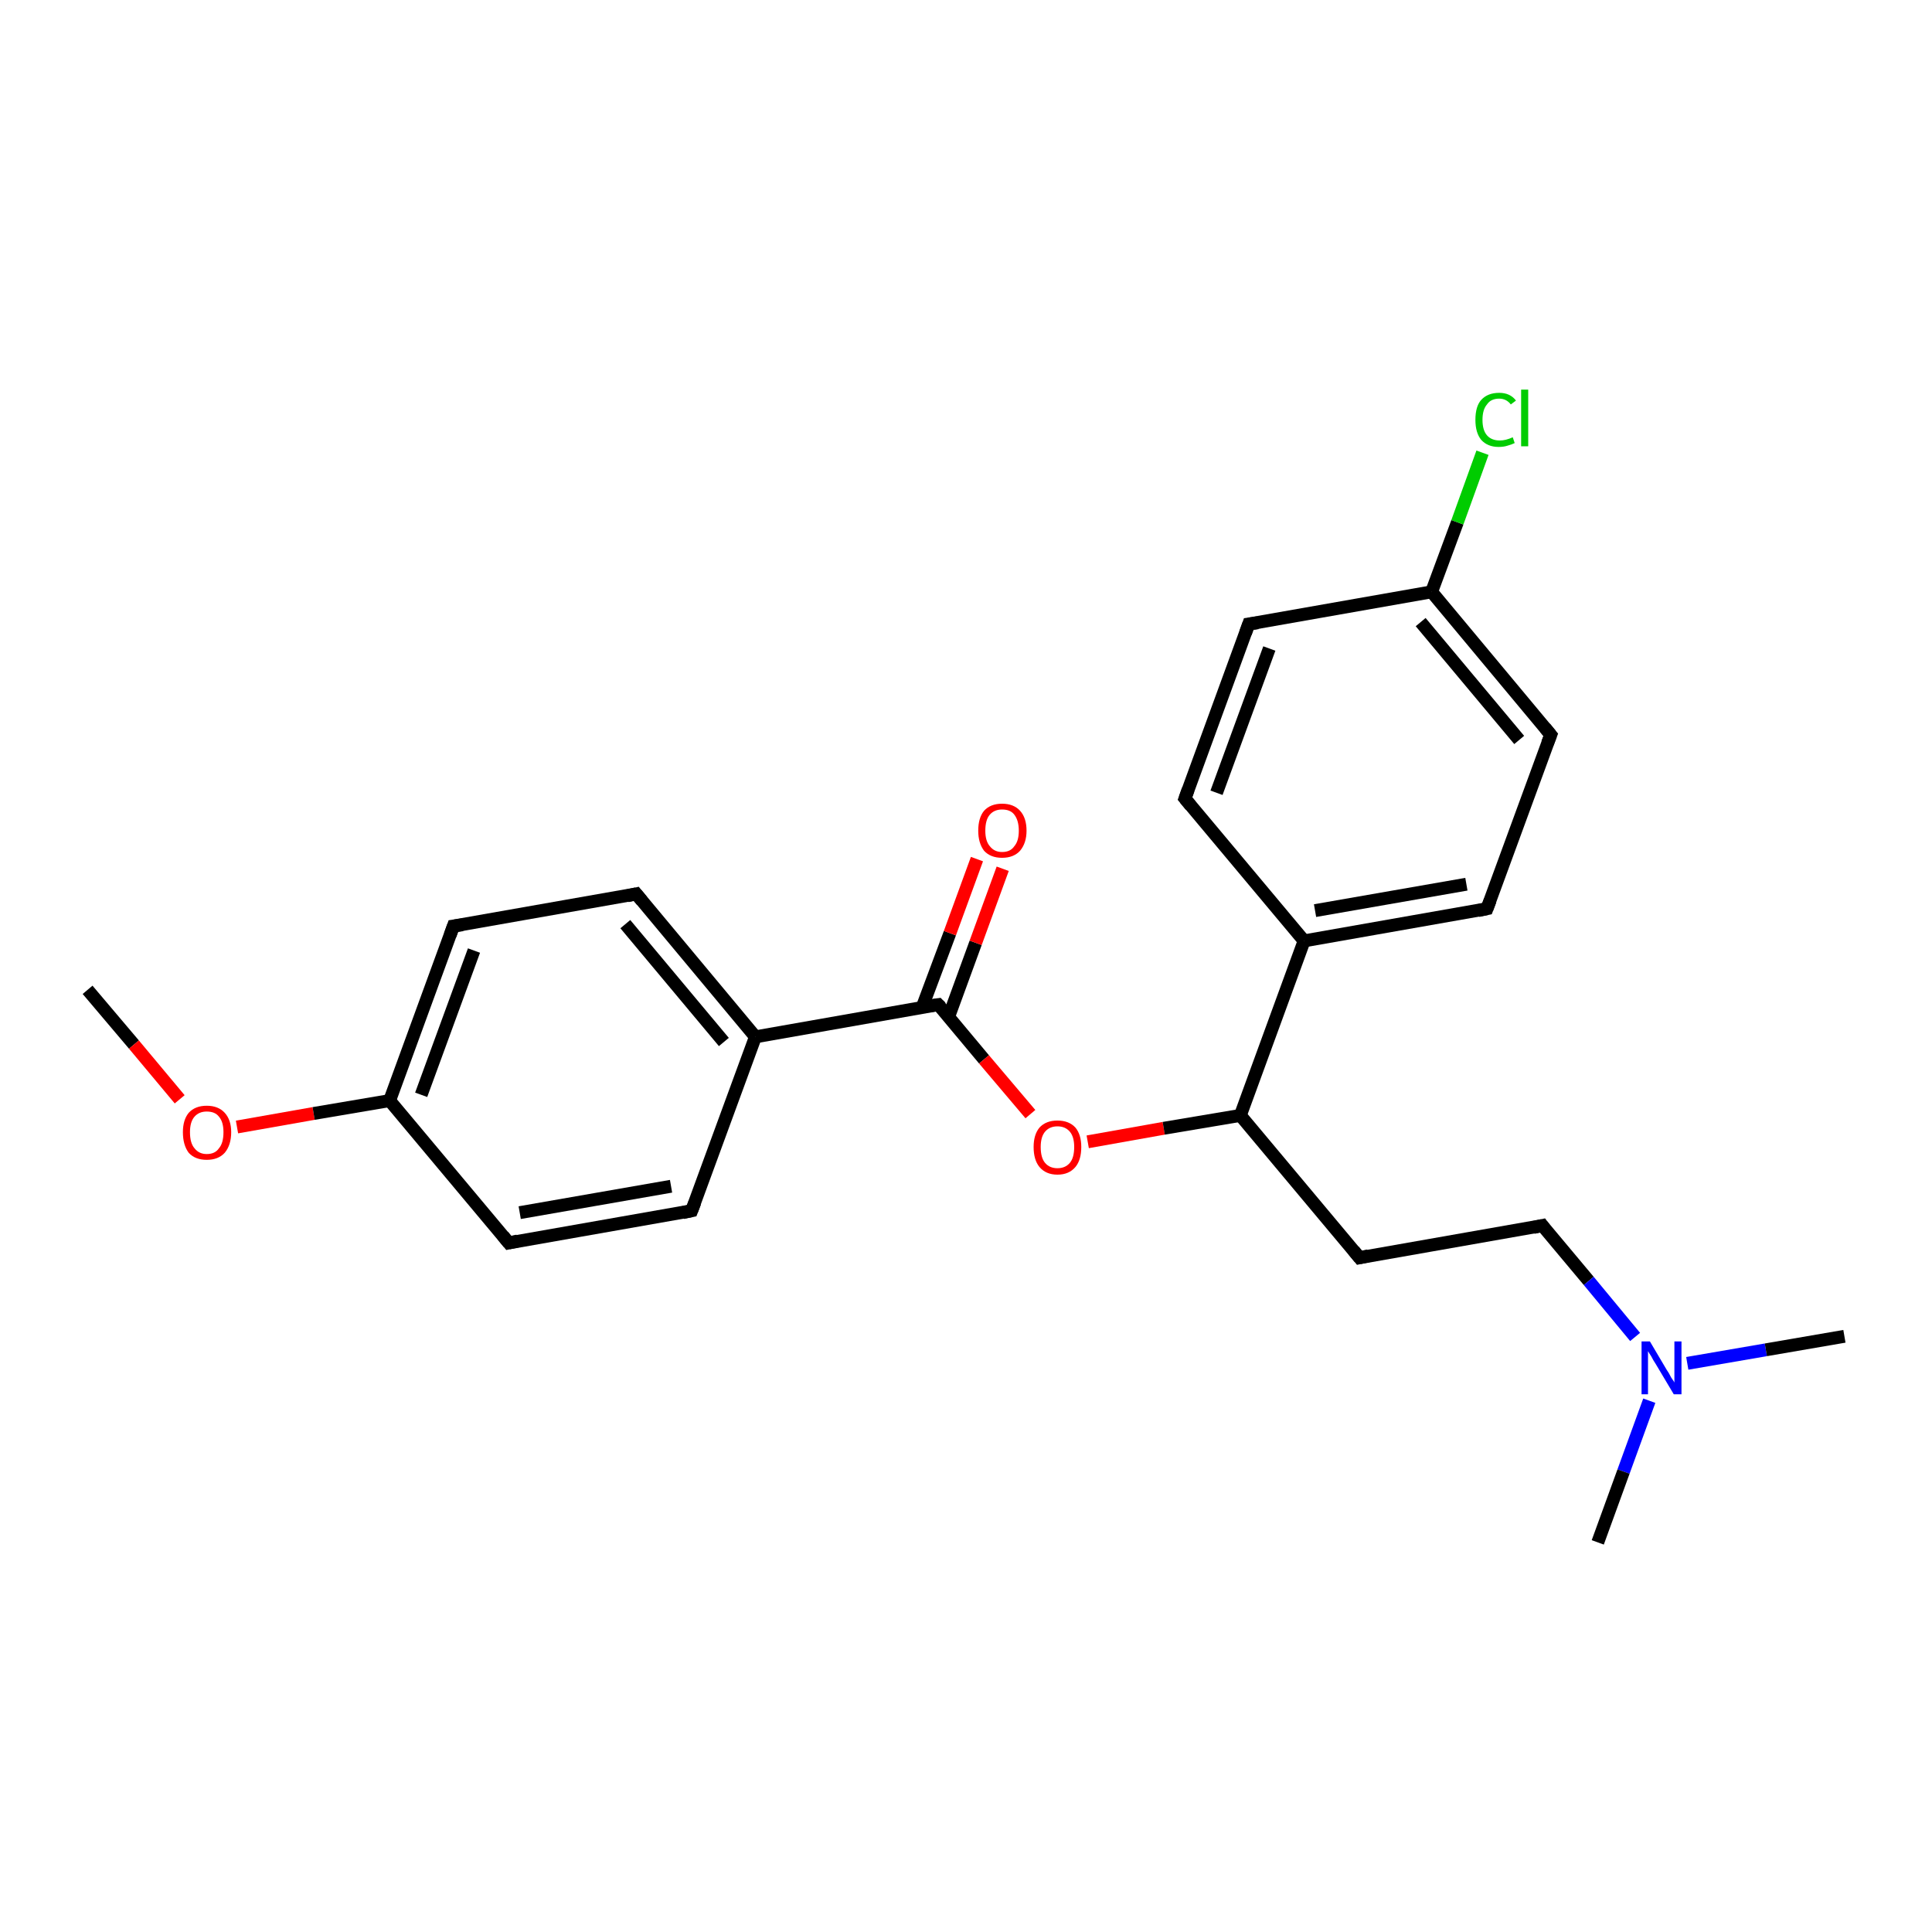 <?xml version='1.0' encoding='iso-8859-1'?>
<svg version='1.1' baseProfile='full'
              xmlns='http://www.w3.org/2000/svg'
                      xmlns:rdkit='http://www.rdkit.org/xml'
                      xmlns:xlink='http://www.w3.org/1999/xlink'
                  xml:space='preserve'
width='300px' height='300px' viewBox='0 0 300 300'>
<!-- END OF HEADER -->
<rect style='opacity:1.0;fill:#FFFFFF;stroke:none' width='300.0' height='300.0' x='0.0' y='0.0'> </rect>
<path class='bond-0 atom-0 atom-1' d='M 13.6,153.7 L 20.8,162.2' style='fill:none;fill-rule:evenodd;stroke:#000000;stroke-width:2.0px;stroke-linecap:butt;stroke-linejoin:miter;stroke-opacity:1' />
<path class='bond-0 atom-0 atom-1' d='M 20.8,162.2 L 27.9,170.7' style='fill:none;fill-rule:evenodd;stroke:#FF0000;stroke-width:2.0px;stroke-linecap:butt;stroke-linejoin:miter;stroke-opacity:1' />
<path class='bond-1 atom-1 atom-2' d='M 36.8,175.0 L 48.7,172.9' style='fill:none;fill-rule:evenodd;stroke:#FF0000;stroke-width:2.0px;stroke-linecap:butt;stroke-linejoin:miter;stroke-opacity:1' />
<path class='bond-1 atom-1 atom-2' d='M 48.7,172.9 L 60.5,170.9' style='fill:none;fill-rule:evenodd;stroke:#000000;stroke-width:2.0px;stroke-linecap:butt;stroke-linejoin:miter;stroke-opacity:1' />
<path class='bond-2 atom-2 atom-3' d='M 60.5,170.9 L 70.4,143.8' style='fill:none;fill-rule:evenodd;stroke:#000000;stroke-width:2.0px;stroke-linecap:butt;stroke-linejoin:miter;stroke-opacity:1' />
<path class='bond-2 atom-2 atom-3' d='M 65.4,170.0 L 73.6,147.6' style='fill:none;fill-rule:evenodd;stroke:#000000;stroke-width:2.0px;stroke-linecap:butt;stroke-linejoin:miter;stroke-opacity:1' />
<path class='bond-3 atom-3 atom-4' d='M 70.4,143.8 L 98.8,138.8' style='fill:none;fill-rule:evenodd;stroke:#000000;stroke-width:2.0px;stroke-linecap:butt;stroke-linejoin:miter;stroke-opacity:1' />
<path class='bond-4 atom-4 atom-5' d='M 98.8,138.8 L 117.3,161.0' style='fill:none;fill-rule:evenodd;stroke:#000000;stroke-width:2.0px;stroke-linecap:butt;stroke-linejoin:miter;stroke-opacity:1' />
<path class='bond-4 atom-4 atom-5' d='M 97.1,143.5 L 112.4,161.8' style='fill:none;fill-rule:evenodd;stroke:#000000;stroke-width:2.0px;stroke-linecap:butt;stroke-linejoin:miter;stroke-opacity:1' />
<path class='bond-5 atom-5 atom-6' d='M 117.3,161.0 L 107.4,188.0' style='fill:none;fill-rule:evenodd;stroke:#000000;stroke-width:2.0px;stroke-linecap:butt;stroke-linejoin:miter;stroke-opacity:1' />
<path class='bond-6 atom-6 atom-7' d='M 107.4,188.0 L 79.0,193.0' style='fill:none;fill-rule:evenodd;stroke:#000000;stroke-width:2.0px;stroke-linecap:butt;stroke-linejoin:miter;stroke-opacity:1' />
<path class='bond-6 atom-6 atom-7' d='M 104.2,184.2 L 80.7,188.3' style='fill:none;fill-rule:evenodd;stroke:#000000;stroke-width:2.0px;stroke-linecap:butt;stroke-linejoin:miter;stroke-opacity:1' />
<path class='bond-7 atom-5 atom-8' d='M 117.3,161.0 L 145.7,156.0' style='fill:none;fill-rule:evenodd;stroke:#000000;stroke-width:2.0px;stroke-linecap:butt;stroke-linejoin:miter;stroke-opacity:1' />
<path class='bond-8 atom-8 atom-9' d='M 147.3,157.9 L 151.5,146.4' style='fill:none;fill-rule:evenodd;stroke:#000000;stroke-width:2.0px;stroke-linecap:butt;stroke-linejoin:miter;stroke-opacity:1' />
<path class='bond-8 atom-8 atom-9' d='M 151.5,146.4 L 155.7,134.9' style='fill:none;fill-rule:evenodd;stroke:#FF0000;stroke-width:2.0px;stroke-linecap:butt;stroke-linejoin:miter;stroke-opacity:1' />
<path class='bond-8 atom-8 atom-9' d='M 143.2,156.4 L 147.5,144.9' style='fill:none;fill-rule:evenodd;stroke:#000000;stroke-width:2.0px;stroke-linecap:butt;stroke-linejoin:miter;stroke-opacity:1' />
<path class='bond-8 atom-8 atom-9' d='M 147.5,144.9 L 151.7,133.4' style='fill:none;fill-rule:evenodd;stroke:#FF0000;stroke-width:2.0px;stroke-linecap:butt;stroke-linejoin:miter;stroke-opacity:1' />
<path class='bond-9 atom-8 atom-10' d='M 145.7,156.0 L 152.8,164.5' style='fill:none;fill-rule:evenodd;stroke:#000000;stroke-width:2.0px;stroke-linecap:butt;stroke-linejoin:miter;stroke-opacity:1' />
<path class='bond-9 atom-8 atom-10' d='M 152.8,164.5 L 160.0,173.0' style='fill:none;fill-rule:evenodd;stroke:#FF0000;stroke-width:2.0px;stroke-linecap:butt;stroke-linejoin:miter;stroke-opacity:1' />
<path class='bond-10 atom-10 atom-11' d='M 168.9,177.3 L 180.7,175.2' style='fill:none;fill-rule:evenodd;stroke:#FF0000;stroke-width:2.0px;stroke-linecap:butt;stroke-linejoin:miter;stroke-opacity:1' />
<path class='bond-10 atom-10 atom-11' d='M 180.7,175.2 L 192.6,173.2' style='fill:none;fill-rule:evenodd;stroke:#000000;stroke-width:2.0px;stroke-linecap:butt;stroke-linejoin:miter;stroke-opacity:1' />
<path class='bond-11 atom-11 atom-12' d='M 192.6,173.2 L 211.1,195.3' style='fill:none;fill-rule:evenodd;stroke:#000000;stroke-width:2.0px;stroke-linecap:butt;stroke-linejoin:miter;stroke-opacity:1' />
<path class='bond-12 atom-12 atom-13' d='M 211.1,195.3 L 239.5,190.3' style='fill:none;fill-rule:evenodd;stroke:#000000;stroke-width:2.0px;stroke-linecap:butt;stroke-linejoin:miter;stroke-opacity:1' />
<path class='bond-13 atom-13 atom-14' d='M 239.5,190.3 L 246.7,198.9' style='fill:none;fill-rule:evenodd;stroke:#000000;stroke-width:2.0px;stroke-linecap:butt;stroke-linejoin:miter;stroke-opacity:1' />
<path class='bond-13 atom-13 atom-14' d='M 246.7,198.9 L 253.9,207.6' style='fill:none;fill-rule:evenodd;stroke:#0000FF;stroke-width:2.0px;stroke-linecap:butt;stroke-linejoin:miter;stroke-opacity:1' />
<path class='bond-14 atom-14 atom-15' d='M 262.0,211.7 L 274.2,209.6' style='fill:none;fill-rule:evenodd;stroke:#0000FF;stroke-width:2.0px;stroke-linecap:butt;stroke-linejoin:miter;stroke-opacity:1' />
<path class='bond-14 atom-14 atom-15' d='M 274.2,209.6 L 286.4,207.5' style='fill:none;fill-rule:evenodd;stroke:#000000;stroke-width:2.0px;stroke-linecap:butt;stroke-linejoin:miter;stroke-opacity:1' />
<path class='bond-15 atom-14 atom-16' d='M 256.1,217.5 L 252.1,228.5' style='fill:none;fill-rule:evenodd;stroke:#0000FF;stroke-width:2.0px;stroke-linecap:butt;stroke-linejoin:miter;stroke-opacity:1' />
<path class='bond-15 atom-14 atom-16' d='M 252.1,228.5 L 248.1,239.5' style='fill:none;fill-rule:evenodd;stroke:#000000;stroke-width:2.0px;stroke-linecap:butt;stroke-linejoin:miter;stroke-opacity:1' />
<path class='bond-16 atom-11 atom-17' d='M 192.6,173.2 L 202.5,146.1' style='fill:none;fill-rule:evenodd;stroke:#000000;stroke-width:2.0px;stroke-linecap:butt;stroke-linejoin:miter;stroke-opacity:1' />
<path class='bond-17 atom-17 atom-18' d='M 202.5,146.1 L 230.9,141.1' style='fill:none;fill-rule:evenodd;stroke:#000000;stroke-width:2.0px;stroke-linecap:butt;stroke-linejoin:miter;stroke-opacity:1' />
<path class='bond-17 atom-17 atom-18' d='M 204.2,141.4 L 227.7,137.3' style='fill:none;fill-rule:evenodd;stroke:#000000;stroke-width:2.0px;stroke-linecap:butt;stroke-linejoin:miter;stroke-opacity:1' />
<path class='bond-18 atom-18 atom-19' d='M 230.9,141.1 L 240.8,114.1' style='fill:none;fill-rule:evenodd;stroke:#000000;stroke-width:2.0px;stroke-linecap:butt;stroke-linejoin:miter;stroke-opacity:1' />
<path class='bond-19 atom-19 atom-20' d='M 240.8,114.1 L 222.3,91.9' style='fill:none;fill-rule:evenodd;stroke:#000000;stroke-width:2.0px;stroke-linecap:butt;stroke-linejoin:miter;stroke-opacity:1' />
<path class='bond-19 atom-19 atom-20' d='M 235.9,114.9 L 220.6,96.6' style='fill:none;fill-rule:evenodd;stroke:#000000;stroke-width:2.0px;stroke-linecap:butt;stroke-linejoin:miter;stroke-opacity:1' />
<path class='bond-20 atom-20 atom-21' d='M 222.3,91.9 L 226.3,81.1' style='fill:none;fill-rule:evenodd;stroke:#000000;stroke-width:2.0px;stroke-linecap:butt;stroke-linejoin:miter;stroke-opacity:1' />
<path class='bond-20 atom-20 atom-21' d='M 226.3,81.1 L 230.2,70.3' style='fill:none;fill-rule:evenodd;stroke:#00CC00;stroke-width:2.0px;stroke-linecap:butt;stroke-linejoin:miter;stroke-opacity:1' />
<path class='bond-21 atom-20 atom-22' d='M 222.3,91.9 L 193.9,96.9' style='fill:none;fill-rule:evenodd;stroke:#000000;stroke-width:2.0px;stroke-linecap:butt;stroke-linejoin:miter;stroke-opacity:1' />
<path class='bond-22 atom-22 atom-23' d='M 193.9,96.9 L 184.0,124.0' style='fill:none;fill-rule:evenodd;stroke:#000000;stroke-width:2.0px;stroke-linecap:butt;stroke-linejoin:miter;stroke-opacity:1' />
<path class='bond-22 atom-22 atom-23' d='M 197.1,100.7 L 188.9,123.1' style='fill:none;fill-rule:evenodd;stroke:#000000;stroke-width:2.0px;stroke-linecap:butt;stroke-linejoin:miter;stroke-opacity:1' />
<path class='bond-23 atom-7 atom-2' d='M 79.0,193.0 L 60.5,170.9' style='fill:none;fill-rule:evenodd;stroke:#000000;stroke-width:2.0px;stroke-linecap:butt;stroke-linejoin:miter;stroke-opacity:1' />
<path class='bond-24 atom-23 atom-17' d='M 184.0,124.0 L 202.5,146.1' style='fill:none;fill-rule:evenodd;stroke:#000000;stroke-width:2.0px;stroke-linecap:butt;stroke-linejoin:miter;stroke-opacity:1' />
<path d='M 69.9,145.2 L 70.4,143.8 L 71.8,143.6' style='fill:none;stroke:#000000;stroke-width:2.0px;stroke-linecap:butt;stroke-linejoin:miter;stroke-opacity:1;' />
<path d='M 97.4,139.1 L 98.8,138.8 L 99.7,139.9' style='fill:none;stroke:#000000;stroke-width:2.0px;stroke-linecap:butt;stroke-linejoin:miter;stroke-opacity:1;' />
<path d='M 107.9,186.7 L 107.4,188.0 L 106.0,188.3' style='fill:none;stroke:#000000;stroke-width:2.0px;stroke-linecap:butt;stroke-linejoin:miter;stroke-opacity:1;' />
<path d='M 80.4,192.7 L 79.0,193.0 L 78.1,191.9' style='fill:none;stroke:#000000;stroke-width:2.0px;stroke-linecap:butt;stroke-linejoin:miter;stroke-opacity:1;' />
<path d='M 144.3,156.2 L 145.7,156.0 L 146.1,156.4' style='fill:none;stroke:#000000;stroke-width:2.0px;stroke-linecap:butt;stroke-linejoin:miter;stroke-opacity:1;' />
<path d='M 210.2,194.2 L 211.1,195.3 L 212.5,195.0' style='fill:none;stroke:#000000;stroke-width:2.0px;stroke-linecap:butt;stroke-linejoin:miter;stroke-opacity:1;' />
<path d='M 238.1,190.6 L 239.5,190.3 L 239.8,190.7' style='fill:none;stroke:#000000;stroke-width:2.0px;stroke-linecap:butt;stroke-linejoin:miter;stroke-opacity:1;' />
<path d='M 229.5,141.4 L 230.9,141.1 L 231.4,139.8' style='fill:none;stroke:#000000;stroke-width:2.0px;stroke-linecap:butt;stroke-linejoin:miter;stroke-opacity:1;' />
<path d='M 240.3,115.4 L 240.8,114.1 L 239.9,113.0' style='fill:none;stroke:#000000;stroke-width:2.0px;stroke-linecap:butt;stroke-linejoin:miter;stroke-opacity:1;' />
<path d='M 195.3,96.7 L 193.9,96.9 L 193.4,98.3' style='fill:none;stroke:#000000;stroke-width:2.0px;stroke-linecap:butt;stroke-linejoin:miter;stroke-opacity:1;' />
<path d='M 184.5,122.6 L 184.0,124.0 L 184.9,125.1' style='fill:none;stroke:#000000;stroke-width:2.0px;stroke-linecap:butt;stroke-linejoin:miter;stroke-opacity:1;' />
<path class='atom-1' d='M 28.4 175.8
Q 28.4 173.9, 29.3 172.8
Q 30.3 171.7, 32.1 171.7
Q 33.9 171.7, 34.9 172.8
Q 35.9 173.9, 35.9 175.8
Q 35.9 177.8, 34.9 179.0
Q 33.9 180.1, 32.1 180.1
Q 30.3 180.1, 29.3 179.0
Q 28.4 177.8, 28.4 175.8
M 32.1 179.2
Q 33.4 179.2, 34.0 178.3
Q 34.7 177.5, 34.7 175.8
Q 34.7 174.2, 34.0 173.4
Q 33.4 172.6, 32.1 172.6
Q 30.9 172.6, 30.2 173.4
Q 29.5 174.2, 29.5 175.8
Q 29.5 177.5, 30.2 178.3
Q 30.9 179.2, 32.1 179.2
' fill='#FF0000'/>
<path class='atom-9' d='M 151.9 129.0
Q 151.9 127.0, 152.8 125.9
Q 153.8 124.8, 155.6 124.8
Q 157.4 124.8, 158.4 125.9
Q 159.4 127.0, 159.4 129.0
Q 159.4 130.9, 158.4 132.1
Q 157.4 133.2, 155.6 133.2
Q 153.8 133.2, 152.8 132.1
Q 151.9 130.9, 151.9 129.0
M 155.6 132.3
Q 156.9 132.3, 157.5 131.4
Q 158.2 130.6, 158.2 129.0
Q 158.2 127.4, 157.5 126.5
Q 156.9 125.7, 155.6 125.7
Q 154.4 125.7, 153.7 126.5
Q 153.0 127.3, 153.0 129.0
Q 153.0 130.6, 153.7 131.4
Q 154.4 132.3, 155.6 132.3
' fill='#FF0000'/>
<path class='atom-10' d='M 160.5 178.1
Q 160.5 176.2, 161.4 175.1
Q 162.4 174.0, 164.2 174.0
Q 166.0 174.0, 167.0 175.1
Q 167.9 176.2, 167.9 178.1
Q 167.9 180.1, 167.0 181.2
Q 166.0 182.4, 164.2 182.4
Q 162.4 182.4, 161.4 181.2
Q 160.5 180.1, 160.5 178.1
M 164.2 181.4
Q 165.4 181.4, 166.1 180.6
Q 166.8 179.8, 166.8 178.1
Q 166.8 176.5, 166.1 175.7
Q 165.4 174.9, 164.2 174.9
Q 163.0 174.9, 162.3 175.7
Q 161.6 176.5, 161.6 178.1
Q 161.6 179.8, 162.3 180.6
Q 163.0 181.4, 164.2 181.4
' fill='#FF0000'/>
<path class='atom-14' d='M 256.2 208.3
L 258.8 212.7
Q 259.1 213.1, 259.5 213.9
Q 260.0 214.6, 260.0 214.7
L 260.0 208.3
L 261.1 208.3
L 261.1 216.5
L 259.9 216.5
L 257.1 211.8
Q 256.7 211.2, 256.4 210.6
Q 256.0 210.0, 255.9 209.8
L 255.9 216.5
L 254.9 216.5
L 254.9 208.3
L 256.2 208.3
' fill='#0000FF'/>
<path class='atom-21' d='M 229.1 65.2
Q 229.1 63.1, 230.0 62.1
Q 231.0 61.0, 232.8 61.0
Q 234.5 61.0, 235.4 62.2
L 234.6 62.8
Q 233.9 61.9, 232.8 61.9
Q 231.5 61.9, 230.9 62.8
Q 230.2 63.6, 230.2 65.2
Q 230.2 66.8, 230.9 67.6
Q 231.6 68.4, 232.9 68.4
Q 233.8 68.4, 234.9 67.9
L 235.2 68.8
Q 234.8 69.0, 234.1 69.2
Q 233.5 69.4, 232.7 69.4
Q 231.0 69.4, 230.0 68.3
Q 229.1 67.2, 229.1 65.2
' fill='#00CC00'/>
<path class='atom-21' d='M 236.2 60.5
L 237.3 60.5
L 237.3 69.3
L 236.2 69.3
L 236.2 60.5
' fill='#00CC00'/>
</svg>
